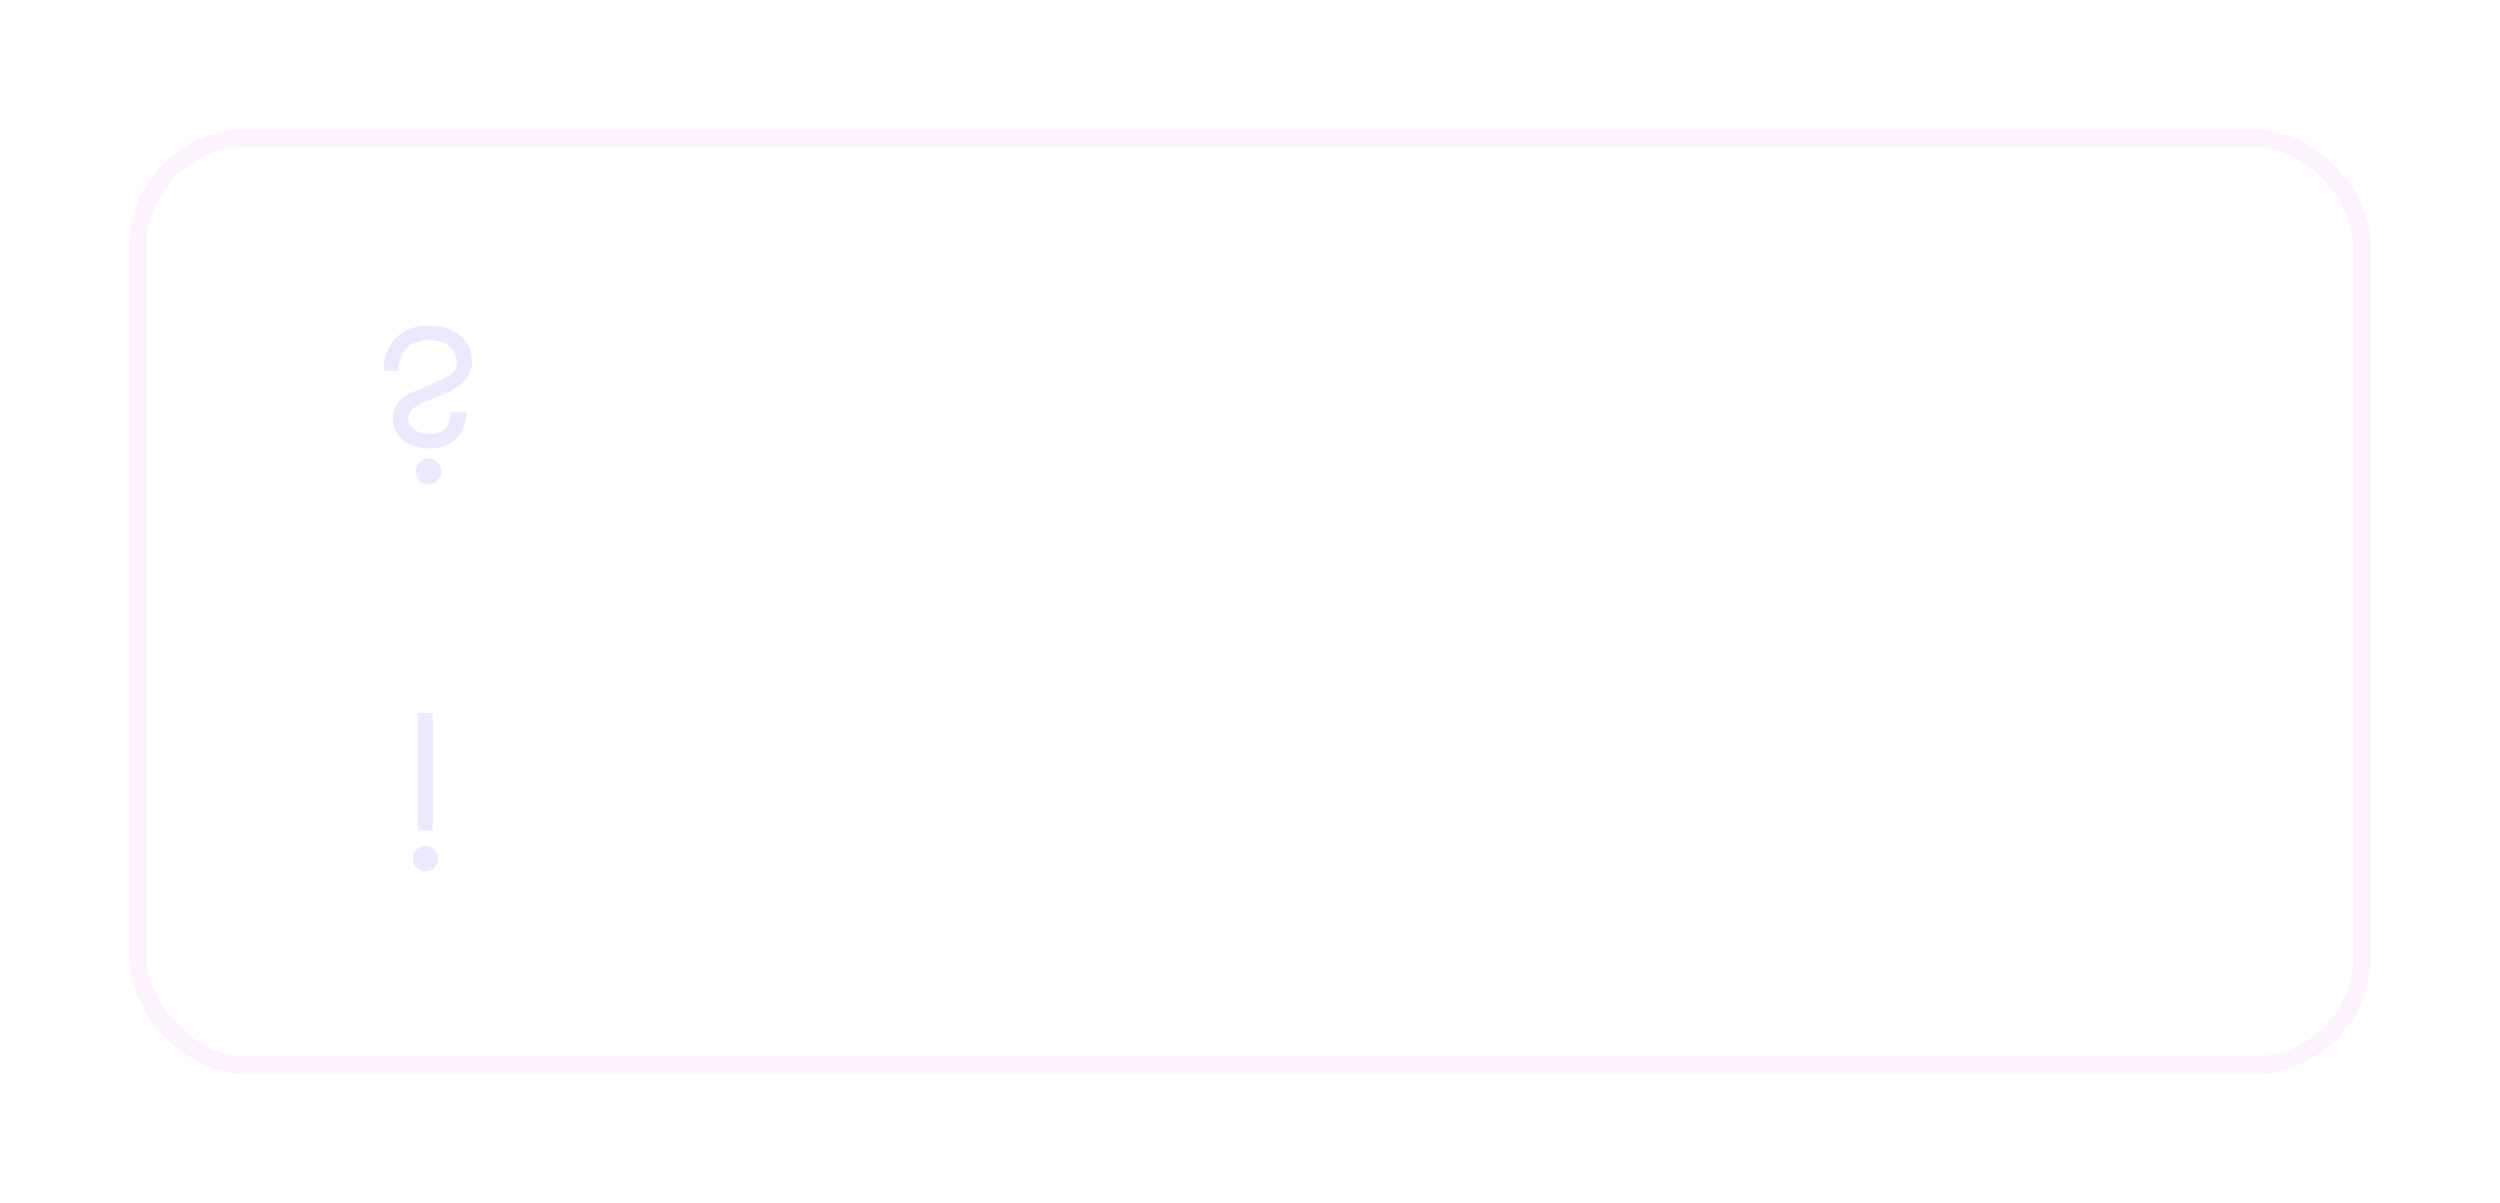 <?xml version="1.0" encoding="UTF-8"?> <svg xmlns="http://www.w3.org/2000/svg" width="426" height="205" viewBox="0 0 426 205" fill="none"> <path opacity="0.8" d="M104.24 136.06L100.74 145.4H98.1L104.26 131.3L110.4 145.4H107.76L104.24 136.06ZM109.46 146H99.04V148.2H96.8V143.88H111.7V148.2H109.46V146ZM115.342 143.28C115.342 143.56 115.415 143.793 115.562 143.98C115.722 144.167 115.928 144.313 116.182 144.42C116.435 144.513 116.722 144.56 117.042 144.56C117.508 144.56 117.928 144.487 118.302 144.34C118.675 144.193 118.968 143.96 119.182 143.64C119.395 143.32 119.502 142.893 119.502 142.36L119.822 143.4C119.822 143.987 119.668 144.493 119.362 144.92C119.055 145.333 118.642 145.653 118.122 145.88C117.602 146.093 117.022 146.2 116.382 146.2C115.782 146.2 115.235 146.093 114.742 145.88C114.262 145.667 113.875 145.353 113.582 144.94C113.302 144.513 113.162 143.987 113.162 143.36C113.162 142.733 113.322 142.193 113.642 141.74C113.962 141.287 114.415 140.94 115.002 140.7C115.602 140.46 116.302 140.34 117.102 140.34C117.635 140.34 118.108 140.407 118.522 140.54C118.948 140.673 119.302 140.827 119.582 141C119.862 141.173 120.055 141.327 120.162 141.46V142.6C119.748 142.293 119.328 142.073 118.902 141.94C118.475 141.793 117.982 141.72 117.422 141.72C116.968 141.72 116.582 141.787 116.262 141.92C115.955 142.04 115.722 142.22 115.562 142.46C115.415 142.687 115.342 142.96 115.342 143.28ZM114.862 139.22L114.002 137.68C114.415 137.427 114.942 137.18 115.582 136.94C116.222 136.7 116.955 136.58 117.782 136.58C118.542 136.58 119.208 136.693 119.782 136.92C120.355 137.147 120.802 137.473 121.122 137.9C121.455 138.313 121.622 138.827 121.622 139.44V146H119.502V139.68C119.502 139.253 119.322 138.927 118.962 138.7C118.615 138.46 118.188 138.34 117.682 138.34C117.242 138.34 116.835 138.393 116.462 138.5C116.088 138.607 115.762 138.733 115.482 138.88C115.215 139.013 115.008 139.127 114.862 139.22Z" fill="white"></path> <path d="M98.54 63.76V61.38H103.12C104.027 61.38 104.833 61.56 105.54 61.92C106.26 62.267 106.827 62.767 107.24 63.42C107.667 64.06 107.88 64.813 107.88 65.68C107.88 66.533 107.667 67.287 107.24 67.94C106.827 68.593 106.26 69.1 105.54 69.46C104.833 69.82 104.027 70 103.12 70H98.54V67.58H102.6C103.08 67.58 103.5 67.513 103.86 67.38C104.22 67.233 104.493 67.02 104.68 66.74C104.88 66.46 104.98 66.107 104.98 65.68C104.98 65.24 104.88 64.88 104.68 64.6C104.493 64.32 104.22 64.113 103.86 63.98C103.5 63.833 103.08 63.76 102.6 63.76H98.54ZM97.6 56H106.82V58.42H100.5V70H97.6V56ZM118.716 60.8L112.716 74.4H110.056L112.376 69.08L108.556 60.8H111.436L114.396 68.12L113.116 68.08L116.016 60.8H118.716ZM124.246 64.16L121.886 69.4L119.326 68.98L124.246 60.1L129.186 68.98L126.606 69.4L124.246 64.16ZM127.826 70H120.766V71.8H118.206V67.9H130.286V71.8H127.826V70ZM133.335 65.98V64.38H138.835C138.782 63.98 138.675 63.633 138.515 63.34C138.355 63.047 138.135 62.82 137.855 62.66C137.575 62.5 137.222 62.42 136.795 62.42C136.355 62.42 135.962 62.52 135.615 62.72C135.269 62.907 134.995 63.187 134.795 63.56C134.595 63.933 134.495 64.373 134.495 64.88L134.455 65.4C134.455 66.053 134.555 66.593 134.755 67.02C134.969 67.433 135.255 67.74 135.615 67.94C135.975 68.127 136.382 68.22 136.835 68.22C137.235 68.22 137.589 68.167 137.895 68.06C138.202 67.953 138.475 67.8 138.715 67.6C138.955 67.4 139.155 67.167 139.315 66.9L141.575 67.6C141.269 68.12 140.909 68.58 140.495 68.98C140.082 69.367 139.575 69.667 138.975 69.88C138.389 70.093 137.669 70.2 136.815 70.2C135.789 70.2 134.902 69.993 134.155 69.58C133.409 69.167 132.835 68.6 132.435 67.88C132.049 67.147 131.855 66.32 131.855 65.4C131.855 65.227 131.862 65.06 131.875 64.9C131.889 64.74 131.909 64.58 131.935 64.42C132.069 63.66 132.342 62.993 132.755 62.42C133.169 61.847 133.722 61.4 134.415 61.08C135.109 60.76 135.915 60.6 136.835 60.6C137.849 60.6 138.709 60.793 139.415 61.18C140.135 61.553 140.682 62.087 141.055 62.78C141.429 63.473 141.615 64.307 141.615 65.28C141.615 65.36 141.615 65.46 141.615 65.58C141.615 65.7 141.602 65.833 141.575 65.98H133.335ZM142.428 60.8H148.548V62.98H142.428V60.8ZM144.248 61.2H146.748V70H144.248V61.2ZM165.112 60.8V70H162.612V63.16H158.812V66.8C158.812 67.52 158.686 68.12 158.432 68.6C158.179 69.067 157.759 69.42 157.172 69.66C156.599 69.887 155.826 70 154.852 70V67.68C155.252 67.68 155.592 67.593 155.872 67.42C156.166 67.233 156.312 66.853 156.312 66.28V60.8H165.112ZM176.803 63.08L168.043 70.7L168.143 67.72L176.903 60.1L176.803 63.08ZM170.543 60.8V68.08L168.043 70.7V60.8H170.543ZM176.903 60.1V70H174.403V62.72L176.903 60.1ZM188.842 67.54L189.442 65.36H191.982V67.54H188.842ZM190.842 60.8H193.422V70H190.842V60.8ZM187.822 60.8V63.62C187.822 64.033 187.876 64.367 187.982 64.62C188.089 64.873 188.262 65.06 188.502 65.18C188.742 65.3 189.056 65.36 189.442 65.36L188.842 67.54C187.922 67.54 187.196 67.387 186.662 67.08C186.142 66.773 185.776 66.313 185.562 65.7C185.349 65.087 185.242 64.333 185.242 63.44V60.8H187.822ZM197.929 67.26C197.929 67.513 197.995 67.727 198.129 67.9C198.262 68.06 198.442 68.187 198.669 68.28C198.909 68.36 199.169 68.4 199.449 68.4C199.862 68.4 200.242 68.333 200.589 68.2C200.935 68.067 201.209 67.847 201.409 67.54C201.609 67.233 201.709 66.827 201.709 66.32L202.029 67.4C202.029 67.987 201.875 68.493 201.569 68.92C201.262 69.333 200.849 69.653 200.329 69.88C199.822 70.093 199.249 70.2 198.609 70.2C197.982 70.2 197.422 70.093 196.929 69.88C196.435 69.667 196.042 69.353 195.749 68.94C195.469 68.513 195.329 67.993 195.329 67.38C195.329 66.753 195.489 66.22 195.809 65.78C196.142 65.327 196.602 64.98 197.189 64.74C197.789 64.5 198.489 64.38 199.289 64.38C199.782 64.38 200.242 64.44 200.669 64.56C201.095 64.68 201.455 64.82 201.749 64.98C202.042 65.14 202.249 65.293 202.369 65.44V66.7C201.995 66.42 201.609 66.213 201.209 66.08C200.809 65.947 200.335 65.88 199.789 65.88C199.389 65.88 199.049 65.94 198.769 66.06C198.489 66.18 198.275 66.34 198.129 66.54C197.995 66.74 197.929 66.98 197.929 67.26ZM197.109 63.42L196.169 61.64C196.635 61.387 197.209 61.147 197.889 60.92C198.569 60.68 199.322 60.56 200.149 60.56C200.949 60.56 201.649 60.673 202.249 60.9C202.862 61.127 203.342 61.46 203.689 61.9C204.035 62.327 204.209 62.853 204.209 63.48V70H201.709V63.9C201.709 63.487 201.549 63.167 201.229 62.94C200.909 62.7 200.495 62.58 199.989 62.58C199.549 62.58 199.135 62.633 198.749 62.74C198.375 62.833 198.042 62.947 197.749 63.08C197.469 63.213 197.255 63.327 197.109 63.42ZM205.436 60.8H211.556V62.98H205.436V60.8ZM207.256 61.2H209.756V70H207.256V61.2ZM98.14 88.98V87.38H103.64C103.587 86.98 103.48 86.633 103.32 86.34C103.16 86.047 102.94 85.82 102.66 85.66C102.38 85.5 102.027 85.42 101.6 85.42C101.16 85.42 100.767 85.52 100.42 85.72C100.073 85.907 99.8 86.187 99.6 86.56C99.4 86.933 99.3 87.373 99.3 87.88L99.26 88.4C99.26 89.053 99.36 89.593 99.56 90.02C99.773 90.433 100.06 90.74 100.42 90.94C100.78 91.127 101.187 91.22 101.64 91.22C102.04 91.22 102.393 91.167 102.7 91.06C103.007 90.953 103.28 90.8 103.52 90.6C103.76 90.4 103.96 90.167 104.12 89.9L106.38 90.6C106.073 91.12 105.713 91.58 105.3 91.98C104.887 92.367 104.38 92.667 103.78 92.88C103.193 93.093 102.473 93.2 101.62 93.2C100.593 93.2 99.707 92.993 98.96 92.58C98.213 92.167 97.64 91.6 97.24 90.88C96.853 90.147 96.66 89.32 96.66 88.4C96.66 88.227 96.667 88.06 96.68 87.9C96.693 87.74 96.713 87.58 96.74 87.42C96.873 86.66 97.147 85.993 97.56 85.42C97.973 84.847 98.527 84.4 99.22 84.08C99.913 83.76 100.72 83.6 101.64 83.6C102.653 83.6 103.513 83.793 104.22 84.18C104.94 84.553 105.487 85.087 105.86 85.78C106.233 86.473 106.42 87.307 106.42 88.28C106.42 88.36 106.42 88.46 106.42 88.58C106.42 88.7 106.407 88.833 106.38 88.98H98.14ZM112.977 87.16L110.617 92.4L108.057 91.98L112.977 83.1L117.917 91.98L115.337 92.4L112.977 87.16ZM116.557 93H109.497V94.8H106.937V90.9H119.017V94.8H116.557V93ZM130.026 86.08L121.266 93.7L121.366 90.72L130.126 83.1L130.026 86.08ZM123.766 83.8V91.08L121.266 93.7V83.8H123.766ZM130.126 83.1V93H127.626V85.72L130.126 83.1ZM133.689 89.16V87.14H140.929V89.16H133.689ZM139.669 83.8H142.169V93H139.669V83.8ZM132.749 83.8H135.249V93H132.749V83.8ZM144.101 88.4C144.101 87.44 144.321 86.6 144.761 85.88C145.215 85.16 145.821 84.6 146.581 84.2C147.355 83.8 148.228 83.6 149.201 83.6C150.175 83.6 151.041 83.8 151.801 84.2C152.575 84.6 153.181 85.16 153.621 85.88C154.075 86.6 154.301 87.44 154.301 88.4C154.301 89.347 154.075 90.187 153.621 90.92C153.181 91.64 152.575 92.2 151.801 92.6C151.041 93 150.175 93.2 149.201 93.2C148.228 93.2 147.355 93 146.581 92.6C145.821 92.2 145.215 91.64 144.761 90.92C144.321 90.187 144.101 89.347 144.101 88.4ZM146.741 88.4C146.741 88.92 146.848 89.38 147.061 89.78C147.288 90.167 147.588 90.473 147.961 90.7C148.335 90.913 148.748 91.02 149.201 91.02C149.655 91.02 150.068 90.913 150.441 90.7C150.815 90.473 151.108 90.167 151.321 89.78C151.548 89.38 151.661 88.92 151.661 88.4C151.661 87.88 151.548 87.42 151.321 87.02C151.108 86.62 150.815 86.313 150.441 86.1C150.068 85.887 149.655 85.78 149.201 85.78C148.748 85.78 148.335 85.887 147.961 86.1C147.588 86.313 147.288 86.62 147.061 87.02C146.848 87.42 146.741 87.88 146.741 88.4ZM165.025 93L163.705 86.38L165.025 83.1L167.685 93H165.025ZM160.745 90.76L165.025 83.1L165.225 86.9L161.345 93.62L160.745 90.76ZM161.345 93.62L157.525 86.9L157.725 83.1L161.945 90.76L161.345 93.62ZM155.065 93L157.725 83.1L159.045 86.38L157.725 93H155.065ZM178.437 83.8H181.017V93H178.437V83.8ZM169.057 83.8H171.657V93H169.057V83.8ZM170.997 88.8V87.02H173.857C174.804 87.02 175.597 87.253 176.237 87.72C176.891 88.173 177.217 88.893 177.217 89.88C177.217 90.533 177.071 91.1 176.777 91.58C176.484 92.047 176.084 92.4 175.577 92.64C175.071 92.88 174.497 93 173.857 93H170.997V90.96H173.477C173.757 90.96 173.991 90.92 174.177 90.84C174.364 90.747 174.504 90.62 174.597 90.46C174.704 90.3 174.757 90.107 174.757 89.88C174.757 89.547 174.644 89.287 174.417 89.1C174.204 88.9 173.891 88.8 173.477 88.8H170.997ZM191.729 90.82H194.889V83.8H197.389V93H183.569V83.8H186.069V90.82H189.229V83.8H191.729V90.82ZM209.136 83.8V93H206.636V86.16H202.836V89.8C202.836 90.52 202.709 91.12 202.456 91.6C202.202 92.067 201.782 92.42 201.196 92.66C200.622 92.887 199.849 93 198.876 93V90.68C199.276 90.68 199.616 90.593 199.896 90.42C200.189 90.233 200.336 89.853 200.336 89.28V83.8H209.136ZM212.867 88.98V87.38H218.367C218.313 86.98 218.207 86.633 218.047 86.34C217.887 86.047 217.667 85.82 217.387 85.66C217.107 85.5 216.753 85.42 216.327 85.42C215.887 85.42 215.493 85.52 215.147 85.72C214.8 85.907 214.527 86.187 214.327 86.56C214.127 86.933 214.027 87.373 214.027 87.88L213.987 88.4C213.987 89.053 214.087 89.593 214.287 90.02C214.5 90.433 214.787 90.74 215.147 90.94C215.507 91.127 215.913 91.22 216.367 91.22C216.767 91.22 217.12 91.167 217.427 91.06C217.733 90.953 218.007 90.8 218.247 90.6C218.487 90.4 218.687 90.167 218.847 89.9L221.107 90.6C220.8 91.12 220.44 91.58 220.027 91.98C219.613 92.367 219.107 92.667 218.507 92.88C217.92 93.093 217.2 93.2 216.347 93.2C215.32 93.2 214.433 92.993 213.687 92.58C212.94 92.167 212.367 91.6 211.967 90.88C211.58 90.147 211.387 89.32 211.387 88.4C211.387 88.227 211.393 88.06 211.407 87.9C211.42 87.74 211.44 87.58 211.467 87.42C211.6 86.66 211.873 85.993 212.287 85.42C212.7 84.847 213.253 84.4 213.947 84.08C214.64 83.76 215.447 83.6 216.367 83.6C217.38 83.6 218.24 83.793 218.947 84.18C219.667 84.553 220.213 85.087 220.587 85.78C220.96 86.473 221.147 87.307 221.147 88.28C221.147 88.36 221.147 88.46 221.147 88.58C221.147 88.7 221.133 88.833 221.107 88.98H212.867ZM224.079 89.16V87.14H231.319V89.16H224.079ZM230.059 83.8H232.559V93H230.059V83.8ZM223.139 83.8H225.639V93H223.139V83.8ZM236.052 89.16V87.14H243.292V89.16H236.052ZM242.032 83.8H244.532V93H242.032V83.8ZM235.112 83.8H237.612V93H235.112V83.8ZM255.905 86.08L247.145 93.7L247.245 90.72L256.005 83.1L255.905 86.08ZM249.645 83.8V91.08L247.145 93.7V83.8H249.645ZM256.005 83.1V93H253.505V85.72L256.005 83.1ZM258.568 83.8H261.068V93H258.568V83.8ZM264.448 83.8H267.548L263.588 87.6L267.948 93H264.868L260.488 87.6L264.448 83.8ZM268.398 88.4C268.398 87.44 268.618 86.6 269.058 85.88C269.512 85.16 270.118 84.6 270.878 84.2C271.652 83.8 272.525 83.6 273.498 83.6C274.472 83.6 275.338 83.8 276.098 84.2C276.872 84.6 277.478 85.16 277.918 85.88C278.372 86.6 278.598 87.44 278.598 88.4C278.598 89.347 278.372 90.187 277.918 90.92C277.478 91.64 276.872 92.2 276.098 92.6C275.338 93 274.472 93.2 273.498 93.2C272.525 93.2 271.652 93 270.878 92.6C270.118 92.2 269.512 91.64 269.058 90.92C268.618 90.187 268.398 89.347 268.398 88.4ZM271.038 88.4C271.038 88.92 271.145 89.38 271.358 89.78C271.585 90.167 271.885 90.473 272.258 90.7C272.632 90.913 273.045 91.02 273.498 91.02C273.952 91.02 274.365 90.913 274.738 90.7C275.112 90.473 275.405 90.167 275.618 89.78C275.845 89.38 275.958 88.92 275.958 88.4C275.958 87.88 275.845 87.42 275.618 87.02C275.405 86.62 275.112 86.313 274.738 86.1C274.365 85.887 273.952 85.78 273.498 85.78C273.045 85.78 272.632 85.887 272.258 86.1C271.885 86.313 271.585 86.62 271.358 87.02C271.145 87.42 271.038 87.88 271.038 88.4ZM282.262 88.2H285.342C285.982 88.2 286.555 88.267 287.062 88.4C287.568 88.533 287.968 88.767 288.262 89.1C288.555 89.433 288.702 89.9 288.702 90.5C288.702 91.193 288.468 91.787 288.002 92.28C287.548 92.76 286.795 93 285.742 93H282.262V91.26H284.922C285.388 91.26 285.722 91.153 285.922 90.94C286.135 90.727 286.242 90.487 286.242 90.22C286.242 90.073 286.215 89.947 286.162 89.84C286.108 89.72 286.028 89.613 285.922 89.52C285.828 89.413 285.695 89.34 285.522 89.3C285.362 89.247 285.162 89.22 284.922 89.22H282.262V88.2ZM282.262 88.6V87.48H284.722C284.895 87.48 285.048 87.46 285.182 87.42C285.328 87.367 285.448 87.293 285.542 87.2C285.635 87.107 285.708 87 285.762 86.88C285.815 86.76 285.842 86.633 285.842 86.5C285.842 86.233 285.742 86.007 285.542 85.82C285.342 85.633 285.068 85.54 284.722 85.54H282.262V83.8H285.142C285.715 83.8 286.235 83.887 286.702 84.06C287.182 84.22 287.568 84.487 287.862 84.86C288.155 85.22 288.302 85.7 288.302 86.3C288.302 86.82 288.155 87.253 287.862 87.6C287.568 87.933 287.182 88.187 286.702 88.36C286.235 88.52 285.715 88.6 285.142 88.6H282.262ZM280.762 83.8H283.262V93H280.762V83.8ZM297.681 83C297.681 82.547 297.581 82.167 297.381 81.86C297.181 81.553 296.894 81.32 296.521 81.16C296.161 80.987 295.727 80.9 295.221 80.9C294.594 80.9 294.014 81.053 293.481 81.36C292.947 81.653 292.501 82.073 292.141 82.62L290.321 81.2C290.747 80.667 291.201 80.213 291.681 79.84C292.161 79.467 292.707 79.18 293.321 78.98C293.934 78.78 294.634 78.68 295.421 78.68C296.061 78.68 296.667 78.78 297.241 78.98C297.827 79.18 298.347 79.473 298.801 79.86C299.267 80.233 299.627 80.687 299.881 81.22C300.147 81.74 300.281 82.333 300.281 83C300.281 83.8 300.074 84.507 299.661 85.12C299.261 85.72 298.734 86.207 298.081 86.58C297.427 86.94 296.741 87.167 296.021 87.26L295.901 89.18H293.841L293.441 85.62H294.061C294.861 85.62 295.527 85.487 296.061 85.22C296.607 84.94 297.014 84.6 297.281 84.2C297.547 83.787 297.681 83.387 297.681 83ZM293.261 91.94C293.261 91.54 293.414 91.193 293.721 90.9C294.041 90.607 294.434 90.46 294.901 90.46C295.381 90.46 295.774 90.607 296.081 90.9C296.387 91.193 296.541 91.54 296.541 91.94C296.541 92.34 296.387 92.687 296.081 92.98C295.774 93.273 295.381 93.42 294.901 93.42C294.434 93.42 294.041 93.273 293.721 92.98C293.414 92.687 293.261 92.34 293.261 91.94Z" fill="white"></path> <g filter="url(#filter0_dd_599_96)"> <rect x="23.5" y="23.5" width="379" height="158" rx="18.5" stroke="#FCF3FF" stroke-width="3" shape-rendering="crispEdges"></rect> </g> <g filter="url(#filter1_dd_599_96)"> <path d="M67.902 63.174H65.353C65.377 60.807 66.08 58.938 67.463 57.566C68.857 56.184 70.721 55.492 73.053 55.492C75.35 55.492 77.154 56.072 78.467 57.232C79.779 58.393 80.436 59.834 80.436 61.557C80.436 62.377 80.254 63.139 79.891 63.842C79.539 64.533 79 65.16 78.273 65.723C77.547 66.273 76.275 66.906 74.459 67.621C72.174 68.535 70.791 69.215 70.311 69.66C69.818 70.117 69.572 70.668 69.572 71.312C69.572 71.992 69.9 72.602 70.557 73.141C71.225 73.68 72.086 73.949 73.141 73.949C74.301 73.949 75.191 73.656 75.812 73.07C76.434 72.473 76.814 71.523 76.955 70.223H79.522C79.439 72.18 78.83 73.703 77.693 74.793C76.568 75.871 75.051 76.41 73.141 76.41C71.242 76.41 69.731 75.918 68.606 74.934C67.481 73.949 66.918 72.736 66.918 71.295C66.918 70.592 67.07 69.93 67.375 69.309C67.691 68.676 68.131 68.148 68.693 67.727C69.268 67.305 70.34 66.772 71.91 66.127C74.441 65.096 76.064 64.322 76.779 63.807C77.482 63.291 77.834 62.553 77.834 61.592C77.834 60.572 77.4 59.711 76.533 59.008C75.678 58.305 74.529 57.953 73.088 57.953C71.33 57.953 69.965 58.533 68.992 59.693C68.312 60.502 67.949 61.662 67.902 63.174ZM73.035 78.133C73.633 78.133 74.143 78.344 74.564 78.766C74.986 79.188 75.197 79.703 75.197 80.312C75.197 80.91 74.986 81.426 74.564 81.859C74.143 82.281 73.633 82.492 73.035 82.492C72.438 82.492 71.928 82.281 71.506 81.859C71.084 81.426 70.873 80.91 70.873 80.312C70.873 79.703 71.084 79.188 71.506 78.766C71.928 78.344 72.438 78.133 73.035 78.133Z" fill="#ECE9FF"></path> </g> <g filter="url(#filter2_dd_599_96)"> <path d="M73.748 121.492V141.531H71.199V121.492H73.748ZM72.5 144.133C73.098 144.133 73.607 144.344 74.029 144.766C74.451 145.188 74.662 145.703 74.662 146.312C74.662 146.91 74.451 147.426 74.029 147.859C73.607 148.281 73.098 148.492 72.5 148.492C71.902 148.492 71.393 148.281 70.971 147.859C70.549 147.426 70.338 146.91 70.338 146.312C70.338 145.703 70.549 145.188 70.971 144.766C71.393 144.344 71.902 144.133 72.5 144.133Z" fill="#ECE9FF"></path> </g> <defs> <filter id="filter0_dd_599_96" x="0" y="0" width="426" height="205" filterUnits="userSpaceOnUse" color-interpolation-filters="sRGB"> <feFlood flood-opacity="0" result="BackgroundImageFix"></feFlood> <feColorMatrix in="SourceAlpha" type="matrix" values="0 0 0 0 0 0 0 0 0 0 0 0 0 0 0 0 0 0 127 0" result="hardAlpha"></feColorMatrix> <feOffset dx="2" dy="2"></feOffset> <feGaussianBlur stdDeviation="10"></feGaussianBlur> <feComposite in2="hardAlpha" operator="out"></feComposite> <feColorMatrix type="matrix" values="0 0 0 0 0.302 0 0 0 0 0.071 0 0 0 0 0.686 0 0 0 1 0"></feColorMatrix> <feBlend mode="normal" in2="BackgroundImageFix" result="effect1_dropShadow_599_96"></feBlend> <feColorMatrix in="SourceAlpha" type="matrix" values="0 0 0 0 0 0 0 0 0 0 0 0 0 0 0 0 0 0 127 0" result="hardAlpha"></feColorMatrix> <feOffset dx="-2" dy="-2"></feOffset> <feGaussianBlur stdDeviation="10"></feGaussianBlur> <feComposite in2="hardAlpha" operator="out"></feComposite> <feColorMatrix type="matrix" values="0 0 0 0 0.302 0 0 0 0 0.071 0 0 0 0 0.686 0 0 0 1 0"></feColorMatrix> <feBlend mode="normal" in2="effect1_dropShadow_599_96" result="effect2_dropShadow_599_96"></feBlend> <feBlend mode="normal" in="SourceGraphic" in2="effect2_dropShadow_599_96" result="shape"></feBlend> </filter> <filter id="filter1_dd_599_96" x="43.353" y="33.492" width="59.082" height="71" filterUnits="userSpaceOnUse" color-interpolation-filters="sRGB"> <feFlood flood-opacity="0" result="BackgroundImageFix"></feFlood> <feColorMatrix in="SourceAlpha" type="matrix" values="0 0 0 0 0 0 0 0 0 0 0 0 0 0 0 0 0 0 127 0" result="hardAlpha"></feColorMatrix> <feOffset dx="2" dy="2"></feOffset> <feGaussianBlur stdDeviation="10"></feGaussianBlur> <feComposite in2="hardAlpha" operator="out"></feComposite> <feColorMatrix type="matrix" values="0 0 0 0 0.184 0 0 0 0 0.016 0 0 0 0 0.463 0 0 0 1 0"></feColorMatrix> <feBlend mode="normal" in2="BackgroundImageFix" result="effect1_dropShadow_599_96"></feBlend> <feColorMatrix in="SourceAlpha" type="matrix" values="0 0 0 0 0 0 0 0 0 0 0 0 0 0 0 0 0 0 127 0" result="hardAlpha"></feColorMatrix> <feOffset dx="-2" dy="-2"></feOffset> <feGaussianBlur stdDeviation="10"></feGaussianBlur> <feComposite in2="hardAlpha" operator="out"></feComposite> <feColorMatrix type="matrix" values="0 0 0 0 0.183 0 0 0 0 0.014 0 0 0 0 0.463 0 0 0 1 0"></feColorMatrix> <feBlend mode="normal" in2="effect1_dropShadow_599_96" result="effect2_dropShadow_599_96"></feBlend> <feBlend mode="normal" in="SourceGraphic" in2="effect2_dropShadow_599_96" result="shape"></feBlend> </filter> <filter id="filter2_dd_599_96" x="48.338" y="99.492" width="48.324" height="71" filterUnits="userSpaceOnUse" color-interpolation-filters="sRGB"> <feFlood flood-opacity="0" result="BackgroundImageFix"></feFlood> <feColorMatrix in="SourceAlpha" type="matrix" values="0 0 0 0 0 0 0 0 0 0 0 0 0 0 0 0 0 0 127 0" result="hardAlpha"></feColorMatrix> <feOffset dx="2" dy="2"></feOffset> <feGaussianBlur stdDeviation="10"></feGaussianBlur> <feComposite in2="hardAlpha" operator="out"></feComposite> <feColorMatrix type="matrix" values="0 0 0 0 0.184 0 0 0 0 0.016 0 0 0 0 0.463 0 0 0 1 0"></feColorMatrix> <feBlend mode="normal" in2="BackgroundImageFix" result="effect1_dropShadow_599_96"></feBlend> <feColorMatrix in="SourceAlpha" type="matrix" values="0 0 0 0 0 0 0 0 0 0 0 0 0 0 0 0 0 0 127 0" result="hardAlpha"></feColorMatrix> <feOffset dx="-2" dy="-2"></feOffset> <feGaussianBlur stdDeviation="10"></feGaussianBlur> <feComposite in2="hardAlpha" operator="out"></feComposite> <feColorMatrix type="matrix" values="0 0 0 0 0.183 0 0 0 0 0.014 0 0 0 0 0.463 0 0 0 1 0"></feColorMatrix> <feBlend mode="normal" in2="effect1_dropShadow_599_96" result="effect2_dropShadow_599_96"></feBlend> <feBlend mode="normal" in="SourceGraphic" in2="effect2_dropShadow_599_96" result="shape"></feBlend> </filter> </defs> </svg> 